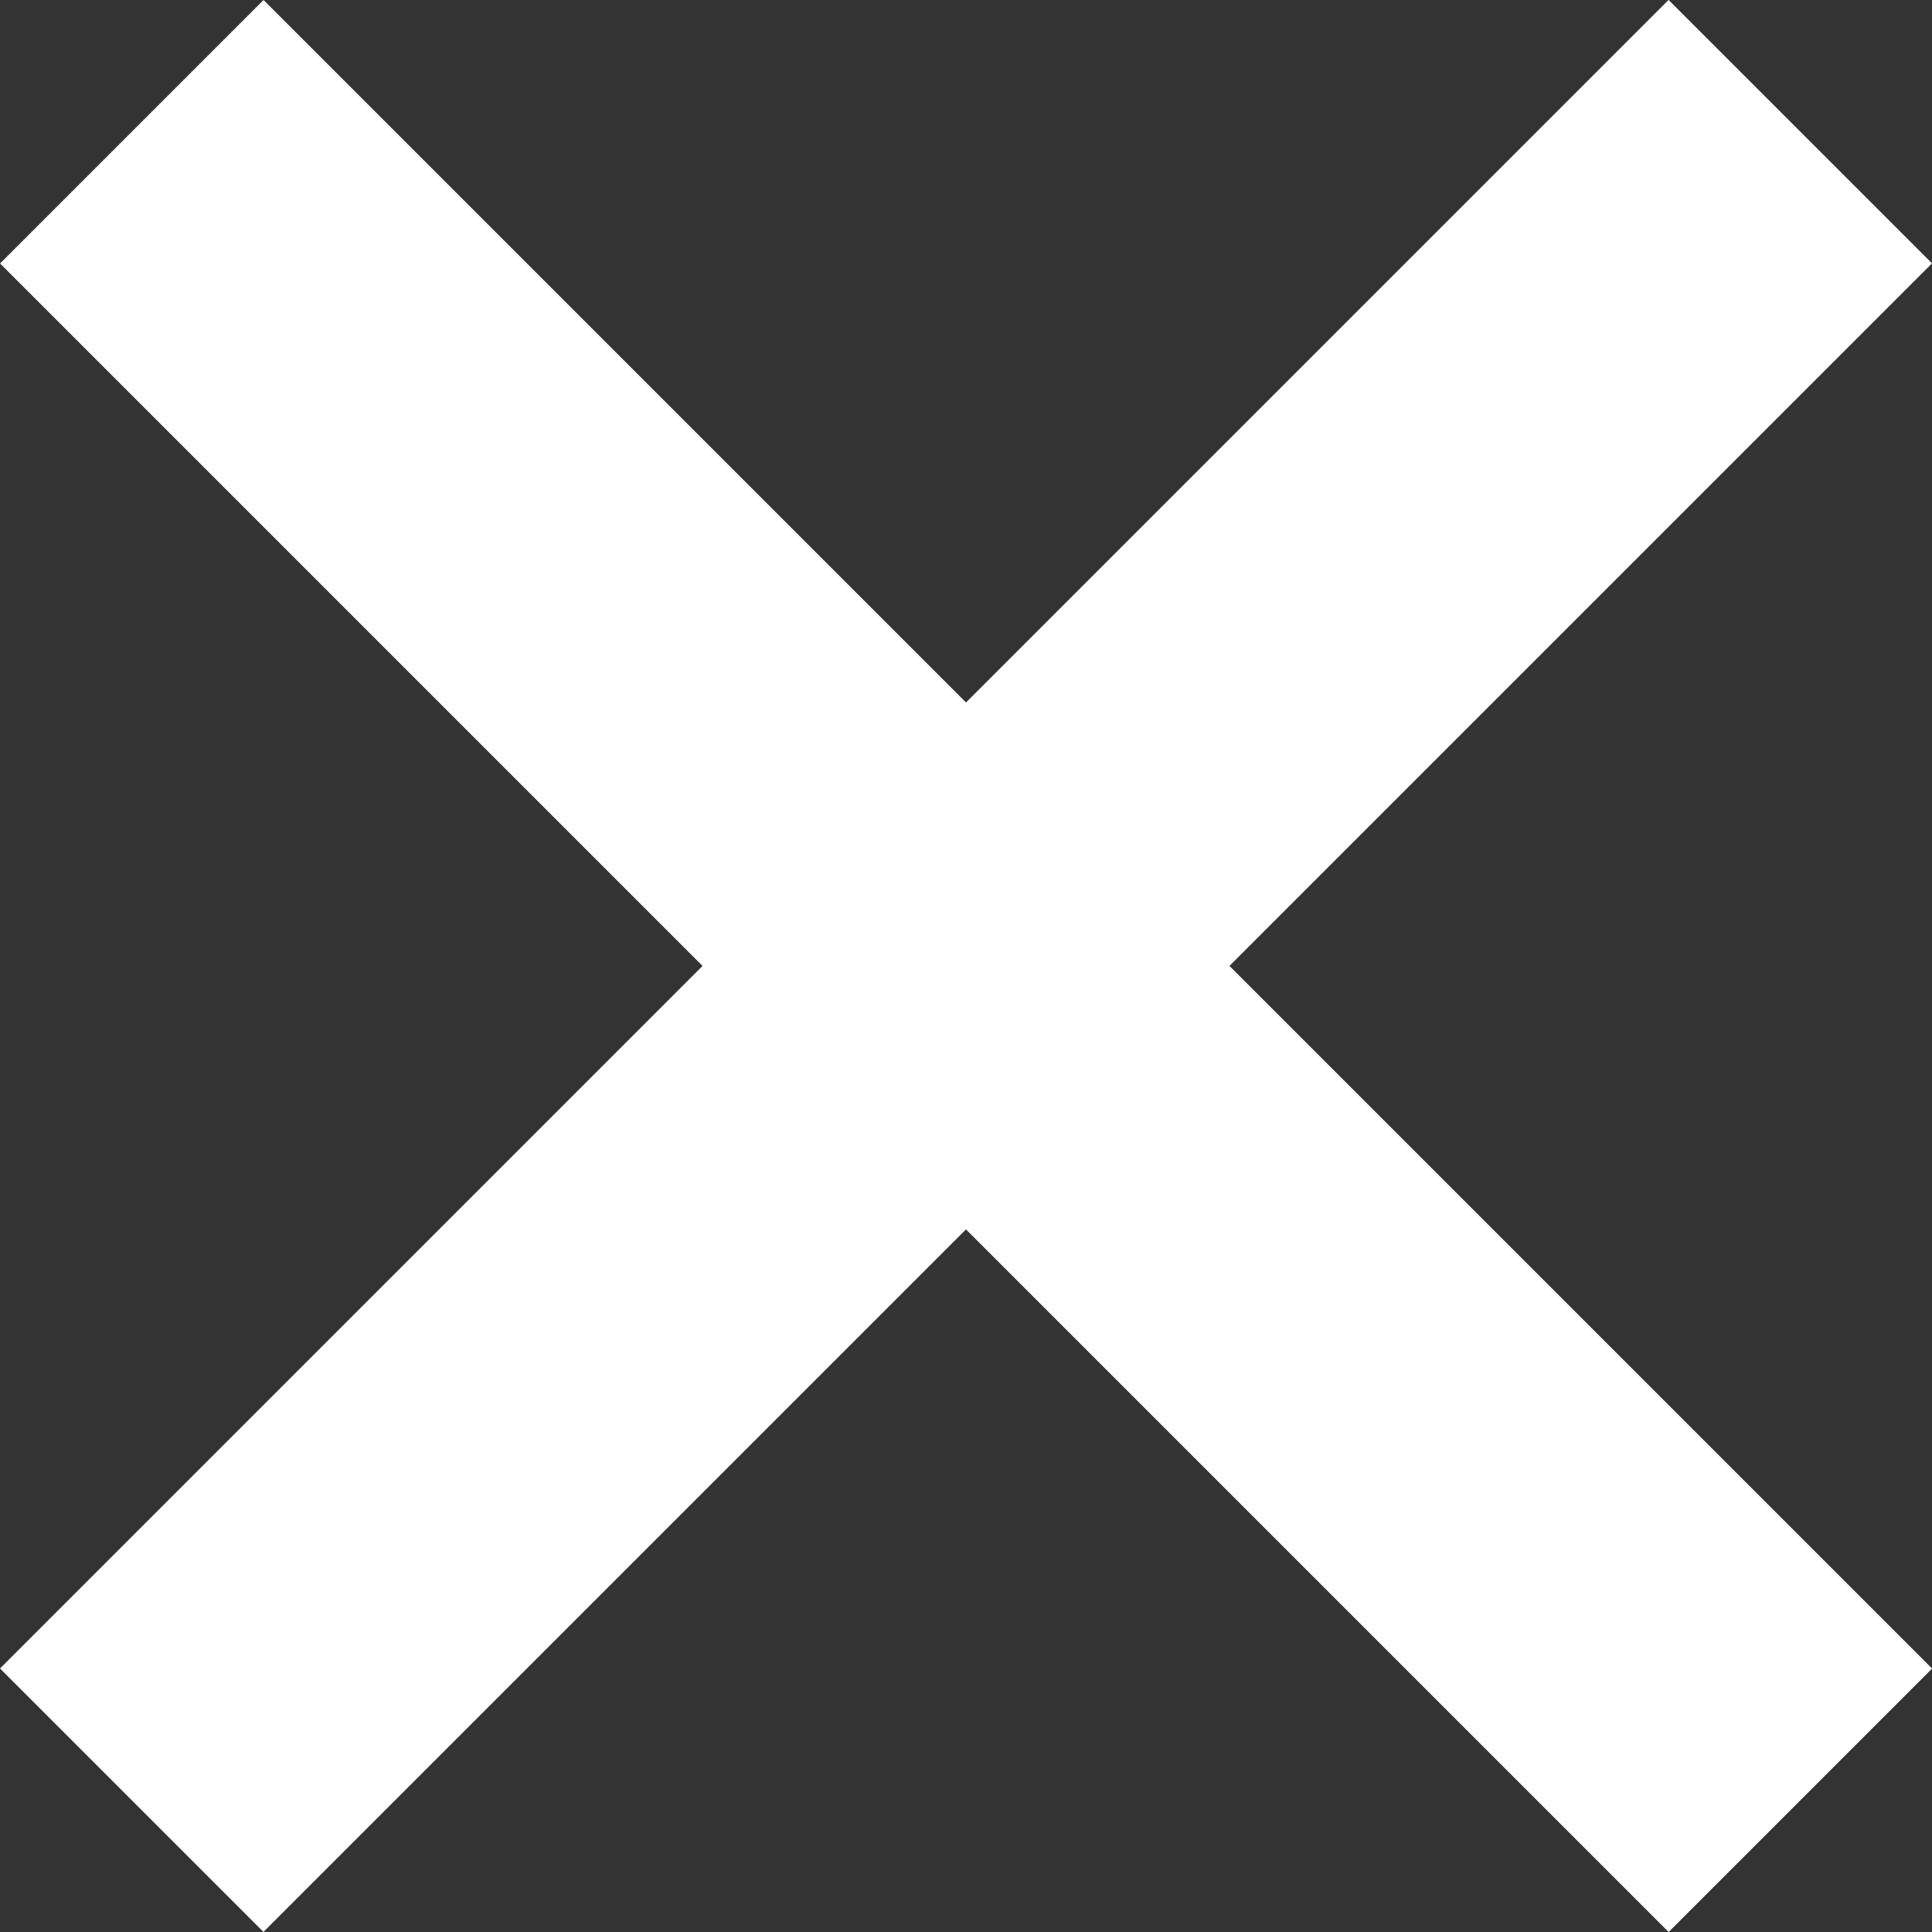 <svg xmlns="http://www.w3.org/2000/svg" viewBox="0 0 11.532 11.532"><rect x="0" y="0" width="11.532" height="11.532" fill="#333333" stroke="none"/><defs><style>.a{fill:#fff;}</style></defs><g transform="translate(-37.276 -25)"><rect class="a" width="14.085" height="2.224" transform="translate(38.849 25) rotate(45)"/><rect class="a" width="14.085" height="2.224" transform="translate(37.276 34.959) rotate(-45)"/></g></svg>